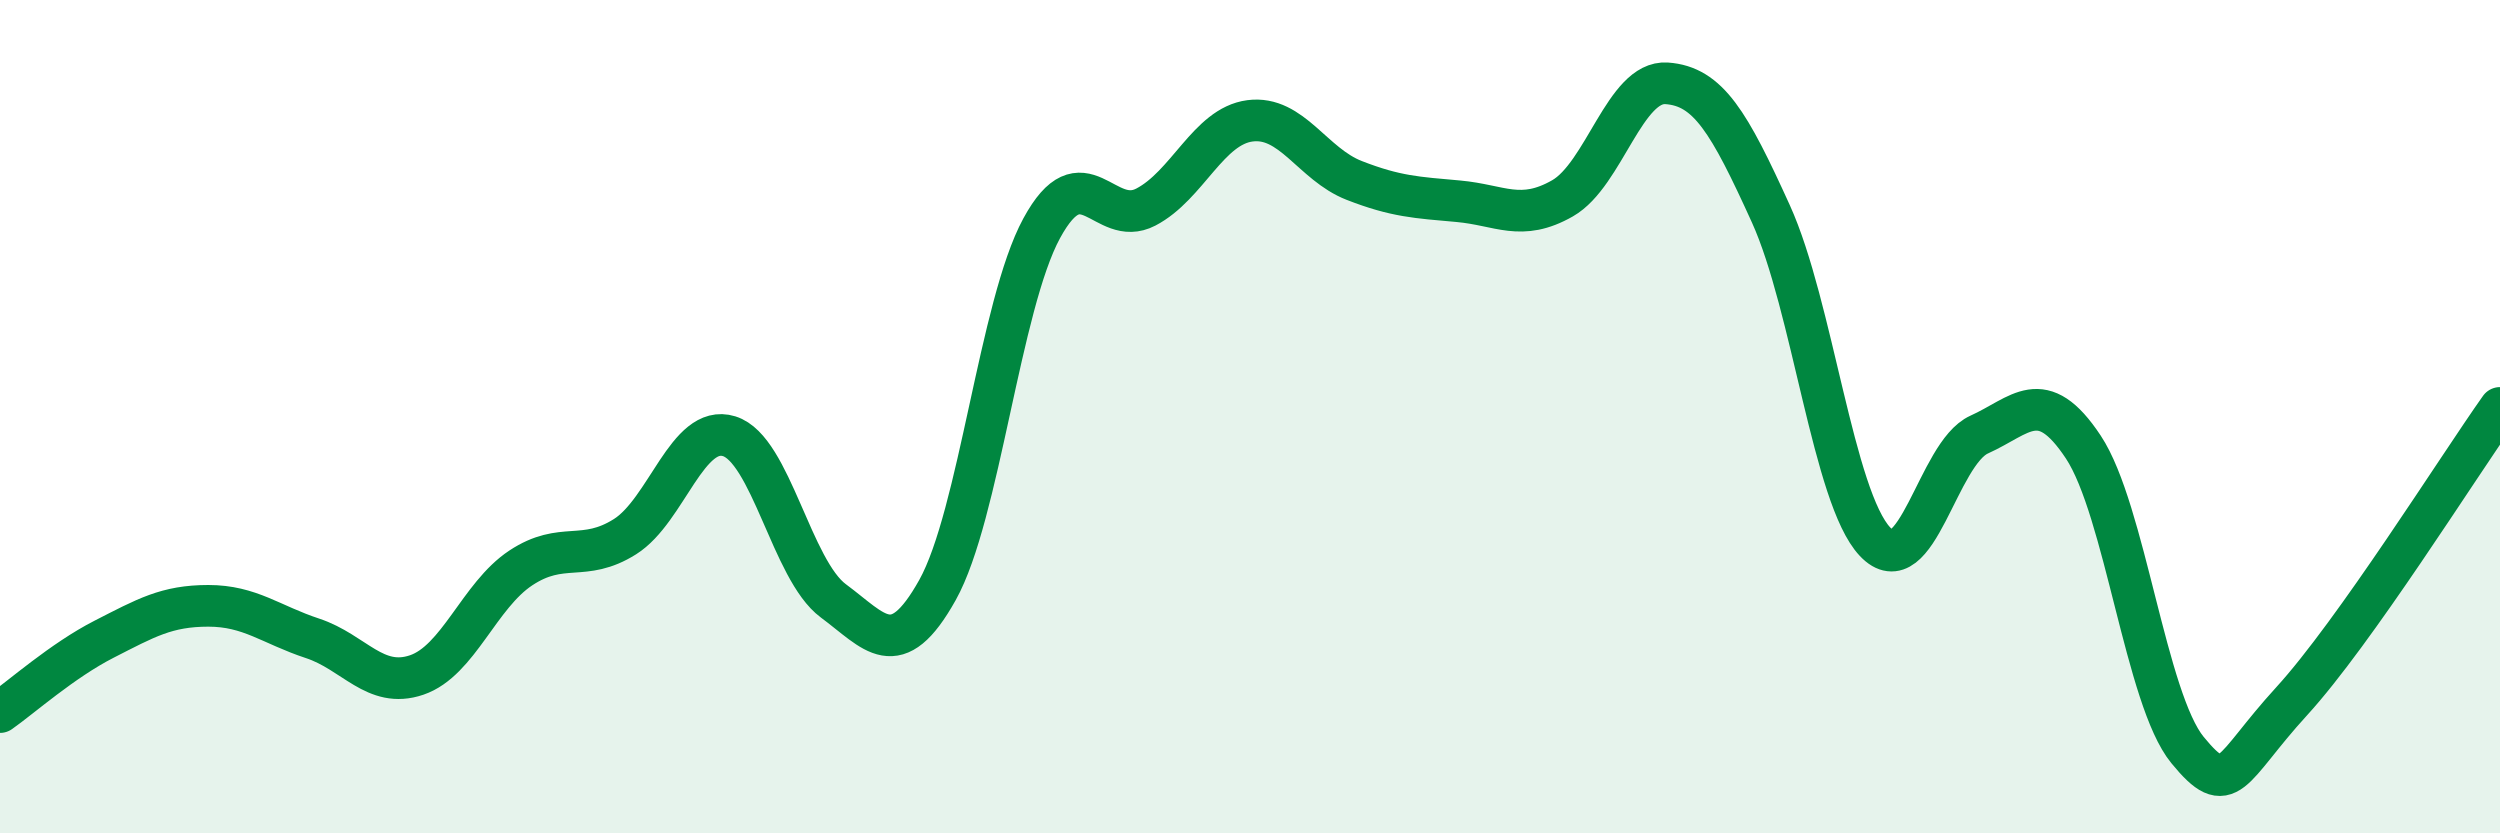 
    <svg width="60" height="20" viewBox="0 0 60 20" xmlns="http://www.w3.org/2000/svg">
      <path
        d="M 0,17.09 C 0.5,16.74 1.5,15.85 2.5,15.34 C 3.5,14.83 4,14.54 5,14.54 C 6,14.54 6.5,14.99 7.5,15.32 C 8.5,15.65 9,16.54 10,16.2 C 11,15.86 11.5,14.29 12.5,13.63 C 13.5,12.97 14,13.51 15,12.88 C 16,12.25 16.5,10.16 17.5,10.47 C 18.5,10.78 19,13.68 20,14.42 C 21,15.16 21.5,15.95 22.5,14.16 C 23.5,12.37 24,7.32 25,5.48 C 26,3.64 26.5,5.49 27.5,4.97 C 28.5,4.45 29,3.03 30,2.9 C 31,2.77 31.5,3.94 32.5,4.33 C 33.5,4.72 34,4.74 35,4.83 C 36,4.92 36.5,5.33 37.5,4.76 C 38.5,4.19 39,1.93 40,2 C 41,2.07 41.5,2.93 42.5,5.13 C 43.5,7.33 44,11.94 45,13 C 46,14.06 46.5,10.88 47.5,10.43 C 48.5,9.98 49,9.22 50,10.73 C 51,12.24 51.5,16.78 52.5,18 C 53.5,19.22 53.5,18.47 55,16.83 C 56.5,15.19 59,11.2 60,9.79L60 20L0 20Z"
        fill="#008740"
        opacity="0.1"
        stroke-linecap="round"
        stroke-linejoin="round"
      />
      <path
        d="M 0,17.09 C 0.5,16.74 1.5,15.85 2.5,15.34 C 3.5,14.83 4,14.54 5,14.54 C 6,14.54 6.5,14.99 7.5,15.32 C 8.5,15.65 9,16.54 10,16.2 C 11,15.86 11.5,14.29 12.5,13.63 C 13.5,12.97 14,13.51 15,12.88 C 16,12.25 16.5,10.16 17.5,10.47 C 18.5,10.78 19,13.68 20,14.42 C 21,15.16 21.5,15.95 22.5,14.16 C 23.5,12.37 24,7.32 25,5.48 C 26,3.64 26.5,5.49 27.5,4.97 C 28.5,4.45 29,3.03 30,2.9 C 31,2.77 31.5,3.94 32.5,4.33 C 33.5,4.72 34,4.74 35,4.83 C 36,4.92 36.5,5.33 37.5,4.76 C 38.5,4.19 39,1.93 40,2 C 41,2.07 41.5,2.93 42.5,5.13 C 43.5,7.33 44,11.94 45,13 C 46,14.06 46.5,10.88 47.5,10.43 C 48.5,9.98 49,9.22 50,10.73 C 51,12.24 51.5,16.78 52.5,18 C 53.5,19.22 53.5,18.47 55,16.83 C 56.5,15.19 59,11.2 60,9.79"
        stroke="#008740"
        stroke-width="1"
        fill="none"
        stroke-linecap="round"
        stroke-linejoin="round"
      />
    </svg>
  